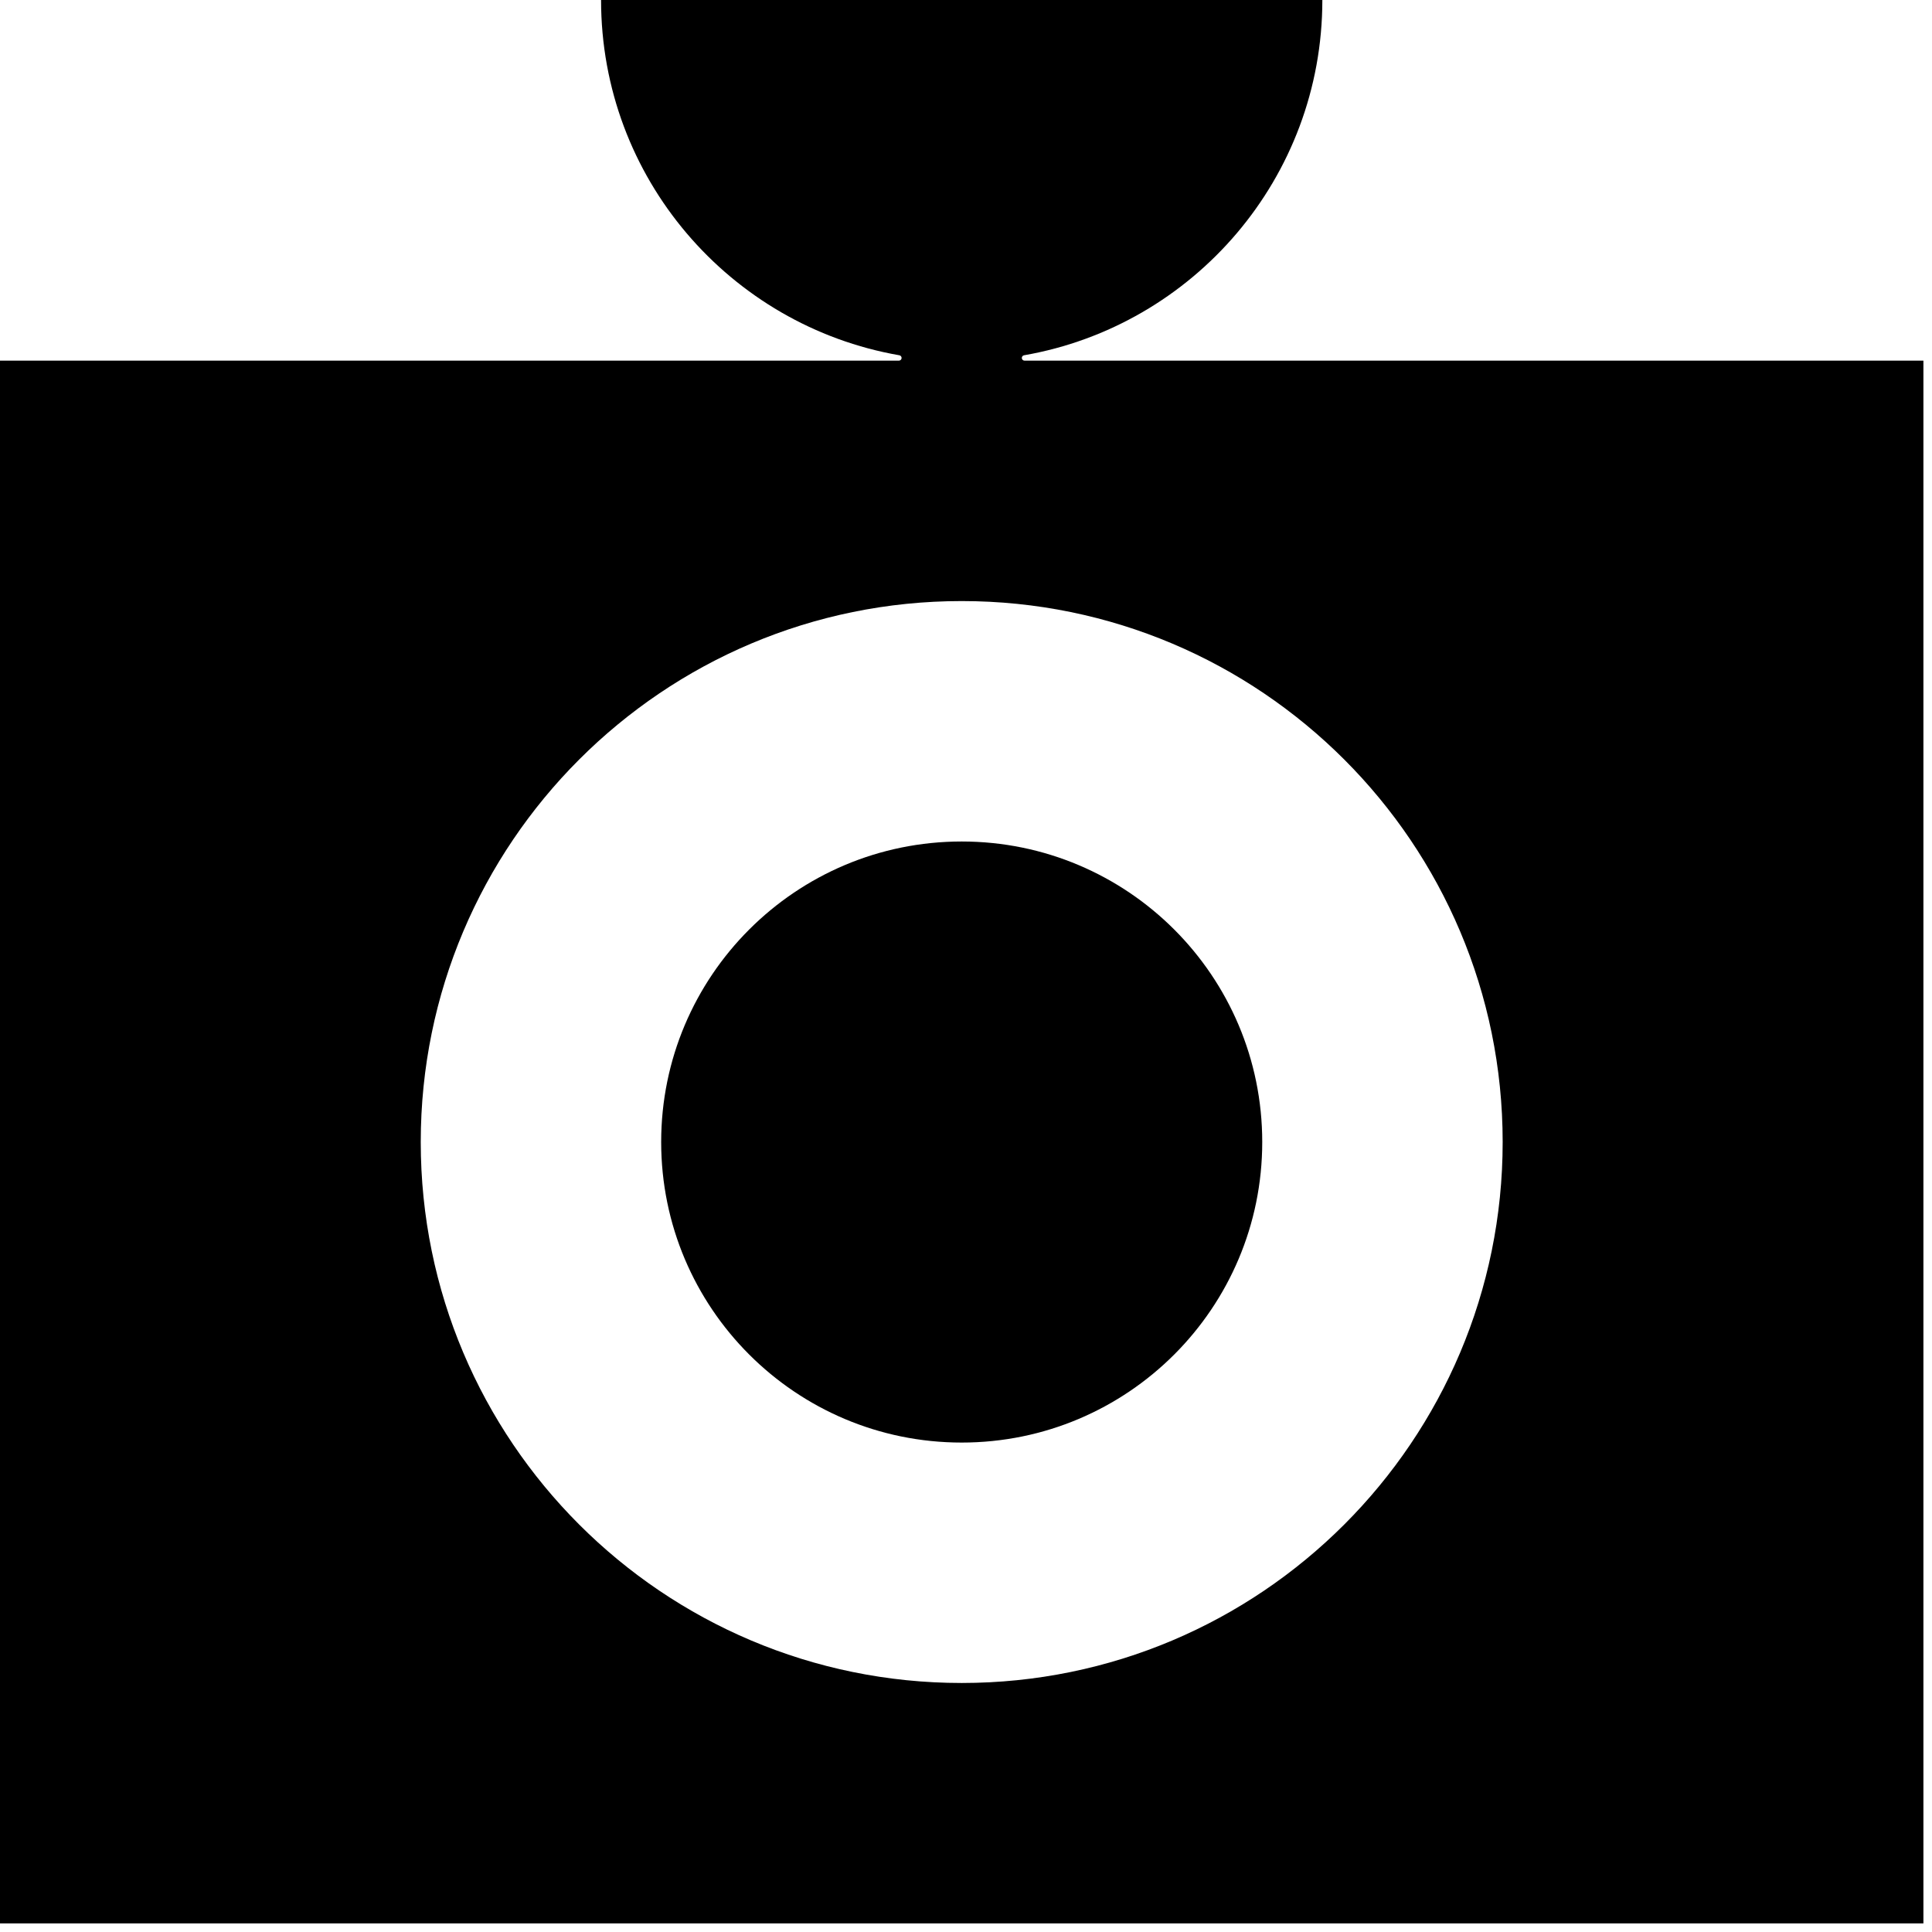 <?xml version="1.0" encoding="utf-8"?>
<svg xmlns="http://www.w3.org/2000/svg" fill="none" height="100%" overflow="visible" preserveAspectRatio="none" style="display: block;" viewBox="0 0 90 90" width="100%">
<g id="Shape">
<path d="M58.8 53.2C58.8 60.932 52.532 67.2 44.8 67.2C37.068 67.2 30.8 60.932 30.8 53.2C30.8 45.468 37.068 39.2 44.8 39.2C52.532 39.2 58.8 45.468 58.8 53.2Z" fill="black"/>
<path clip-rule="evenodd" d="M28 0C28 8.288 34.001 15.174 41.895 16.55C41.955 16.56 42 16.613 42 16.674C42 16.744 41.944 16.8 41.874 16.8H0V89.6H89.6V16.8H47.726C47.656 16.8 47.6 16.744 47.6 16.674C47.6 16.613 47.645 16.56 47.705 16.55C55.599 15.174 61.6 8.288 61.6 0H28ZM70 53.2C70 67.118 58.718 78.4 44.8 78.4C30.882 78.4 19.6 67.118 19.6 53.2C19.6 39.282 30.882 28 44.8 28C58.718 28 70 39.282 70 53.2Z" fill="black" fill-rule="evenodd"/>
</g>
</svg>